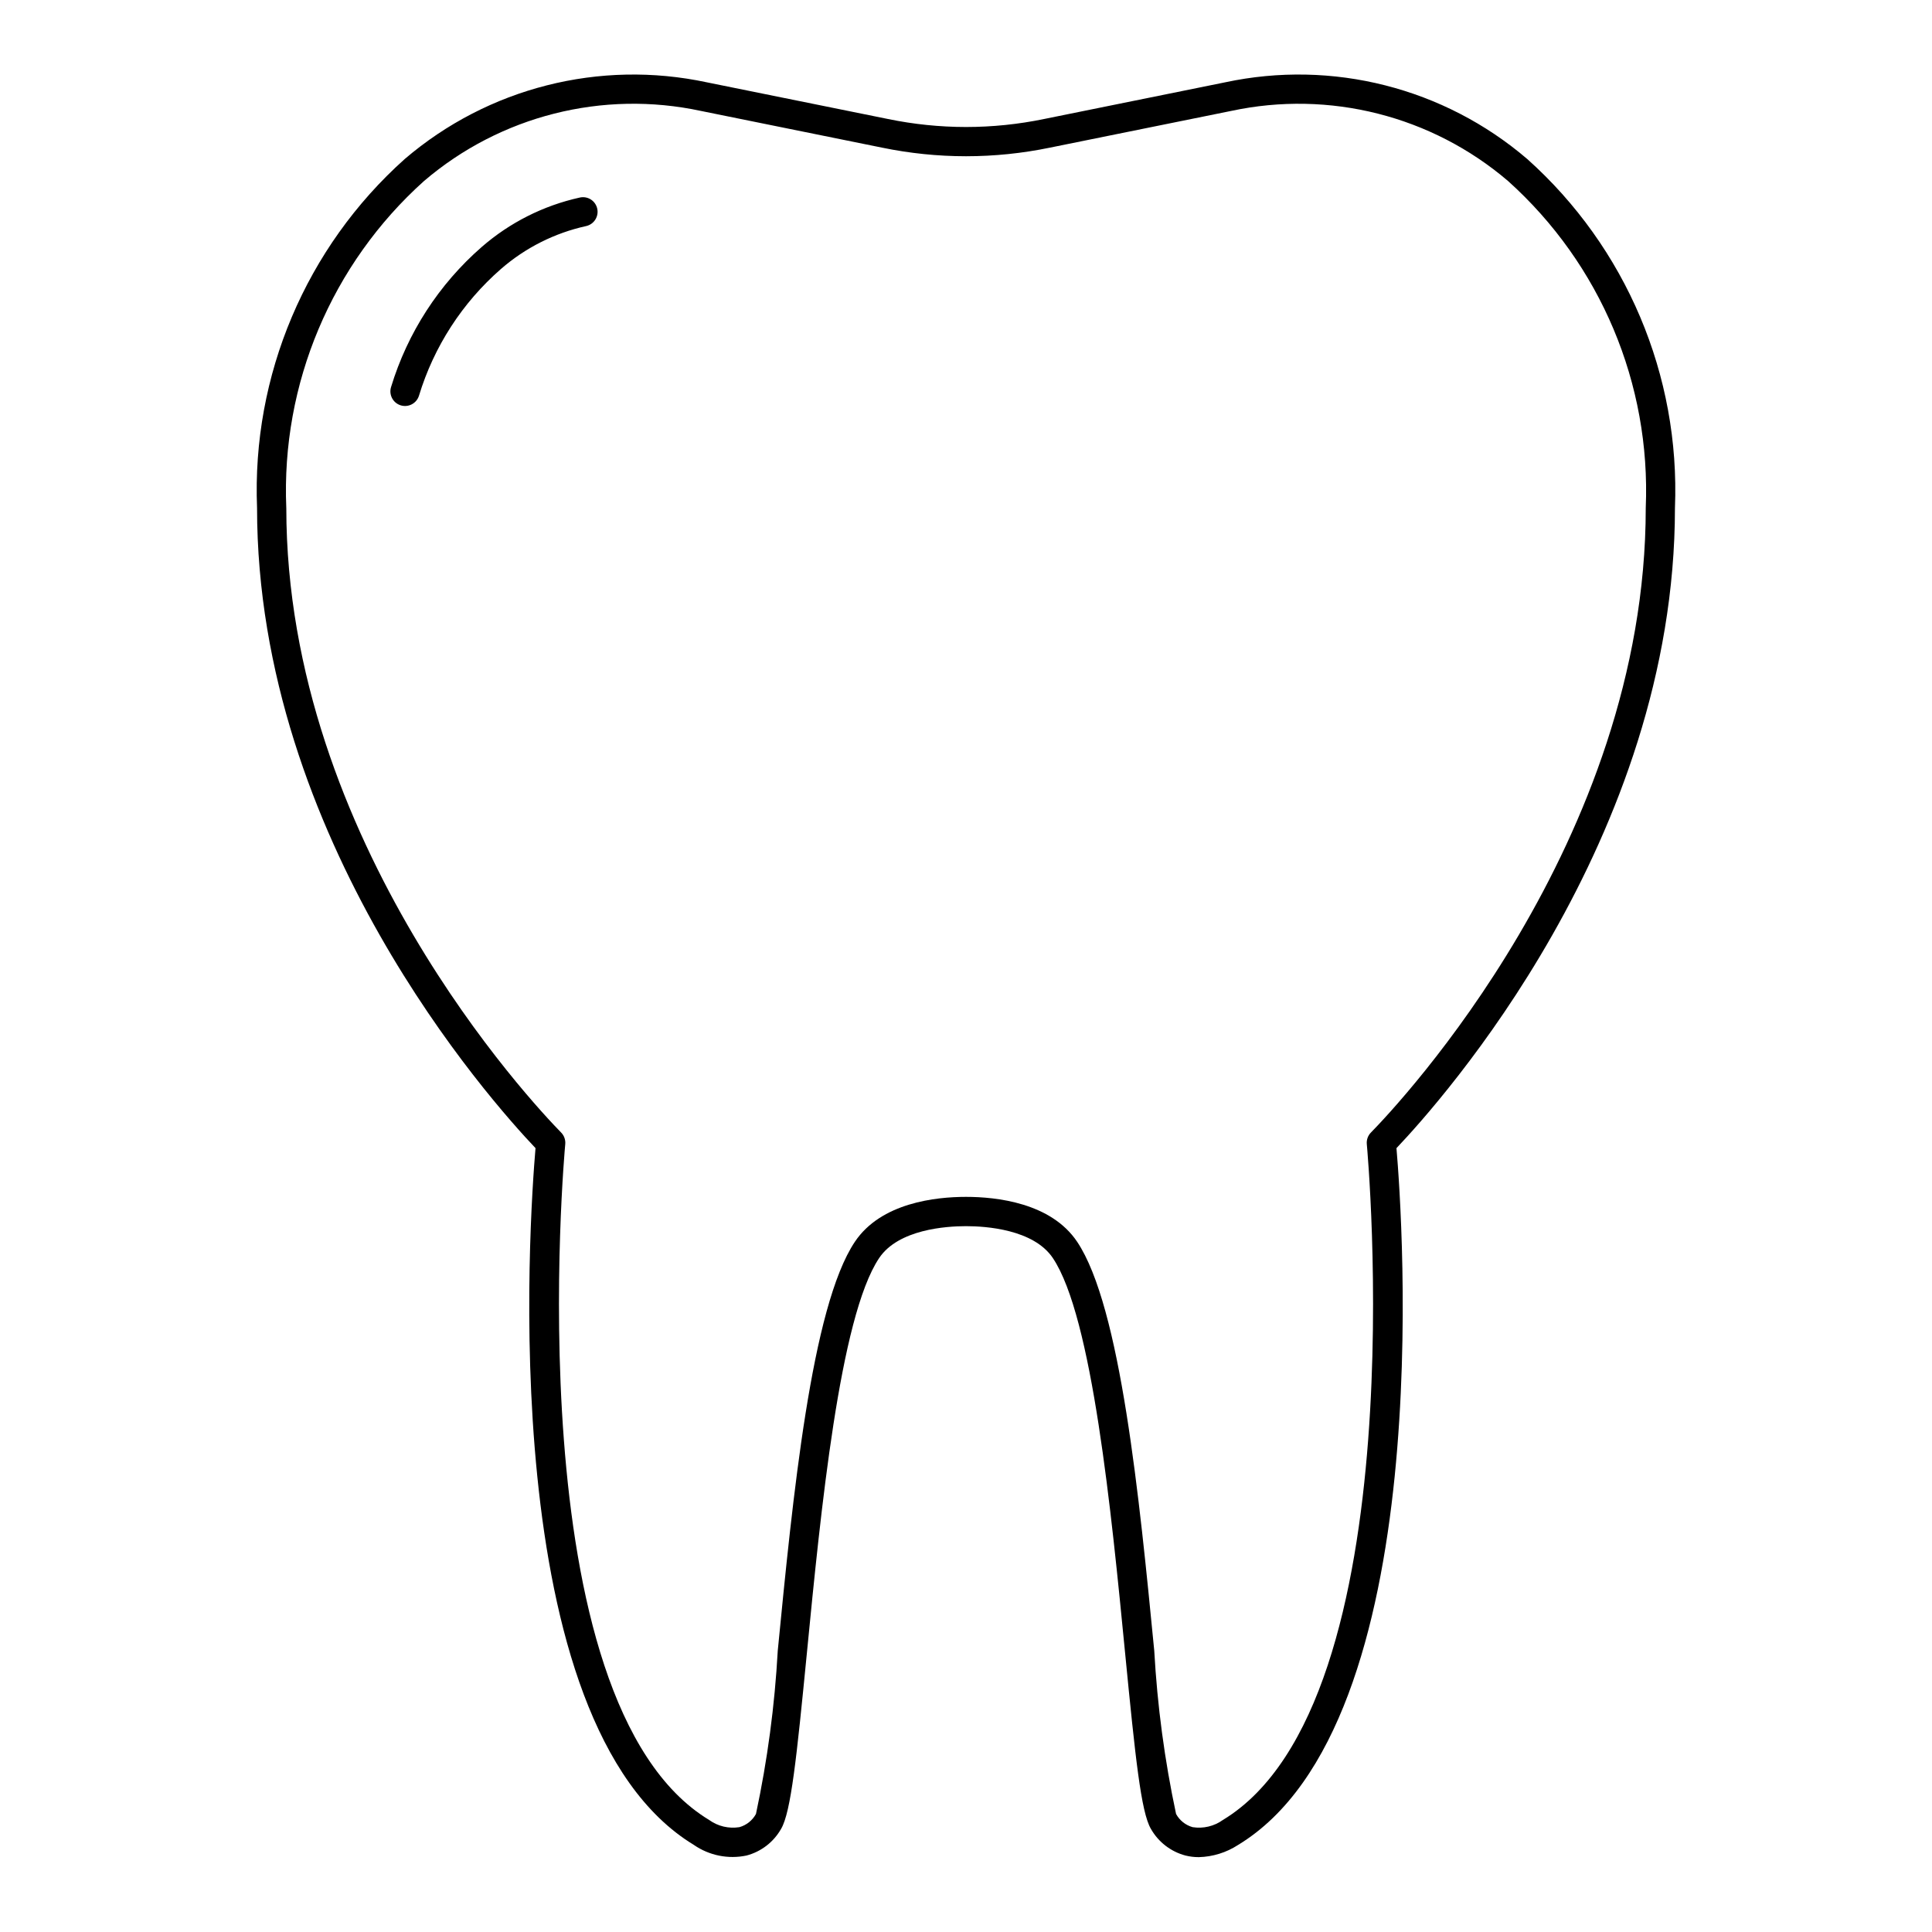 <?xml version="1.0" encoding="UTF-8"?>
<!-- Uploaded to: ICON Repo, www.iconrepo.com, Generator: ICON Repo Mixer Tools -->
<svg fill="#000000" width="800px" height="800px" version="1.1" viewBox="144 144 512 512" xmlns="http://www.w3.org/2000/svg">
 <path d="m587.88 278.59c1.402-35.109-12.949-69.008-39.133-92.438-22.055-18.887-51.656-26.41-80.051-20.34l-48.023 9.73c-6.793 1.402-13.711 2.113-20.648 2.117h-0.051c-6.945-0.008-13.867-0.719-20.668-2.125l-47.996-9.719c-28.391-6.07-57.988 1.445-80.047 20.324-26.191 23.43-40.547 57.336-39.141 92.449 0 87.887 61.914 157.18 73.797 169.68-1.543 17.969-11.191 152.45 41.988 184.67v0.004c4.066 2.801 9.105 3.812 13.934 2.793 3.883-1.027 7.188-3.578 9.164-7.074 2.609-4.426 4.129-18.965 6.812-46.426 3.676-37.645 8.711-89.211 19.156-104.82 5.117-7.644 17.809-8.469 23.027-8.469s17.91 0.824 23.027 8.469c10.441 15.609 15.48 67.16 19.152 104.8 2.684 27.473 4.207 42.02 6.816 46.445 1.977 3.496 5.277 6.043 9.156 7.074 1.16 0.289 2.348 0.434 3.543 0.43 3.695-0.094 7.297-1.211 10.395-3.223 53.18-32.219 43.531-166.7 41.988-184.67 11.883-12.496 73.801-81.797 73.801-169.68zm-119.8 347.72c-2.32 1.668-5.207 2.356-8.031 1.906-1.867-0.527-3.445-1.789-4.379-3.496-3.039-14.25-4.973-28.715-5.781-43.266-3.961-40.602-8.898-91.129-20.426-108.36-6.934-10.363-21.43-11.91-29.457-11.91-8.031 0-22.527 1.547-29.461 11.91-11.527 17.227-16.465 67.77-20.434 108.38v0.004c-0.801 14.539-2.734 29-5.773 43.242-0.934 1.707-2.512 2.969-4.383 3.496-2.82 0.453-5.711-0.234-8.027-1.906-51.668-31.301-38.273-177.62-38.133-179.09 0.109-1.137-0.289-2.266-1.086-3.082-7.457-7.613-72.836-76.949-72.836-165.55l-0.004 0.004c-1.375-32.879 12.016-64.652 36.508-86.629 20.234-17.289 47.375-24.152 73.395-18.562l47.992 9.727c7.305 1.508 14.746 2.273 22.211 2.277h0.059-0.004c7.457-0.004 14.898-0.77 22.199-2.277l48.02-9.727c26.023-5.586 53.164 1.281 73.398 18.57 24.484 21.98 37.867 53.746 36.492 86.621 0 88.605-65.383 157.94-72.84 165.55l0.004-0.004c-0.801 0.816-1.195 1.945-1.086 3.082 0.137 1.473 13.531 147.79-38.137 179.09zm-165.81-427.03c0.469 2.086-0.84 4.156-2.926 4.629-8.363 1.84-16.129 5.75-22.586 11.371-10.246 8.941-17.773 20.578-21.727 33.59-0.637 2.043-2.809 3.18-4.848 2.547-2.043-0.637-3.184-2.809-2.547-4.852 4.367-14.371 12.688-27.227 24.008-37.102 7.434-6.477 16.371-10.984 25.996-13.109 1.004-0.23 2.055-0.047 2.926 0.5 0.867 0.551 1.48 1.422 1.703 2.426z"/>
</svg>